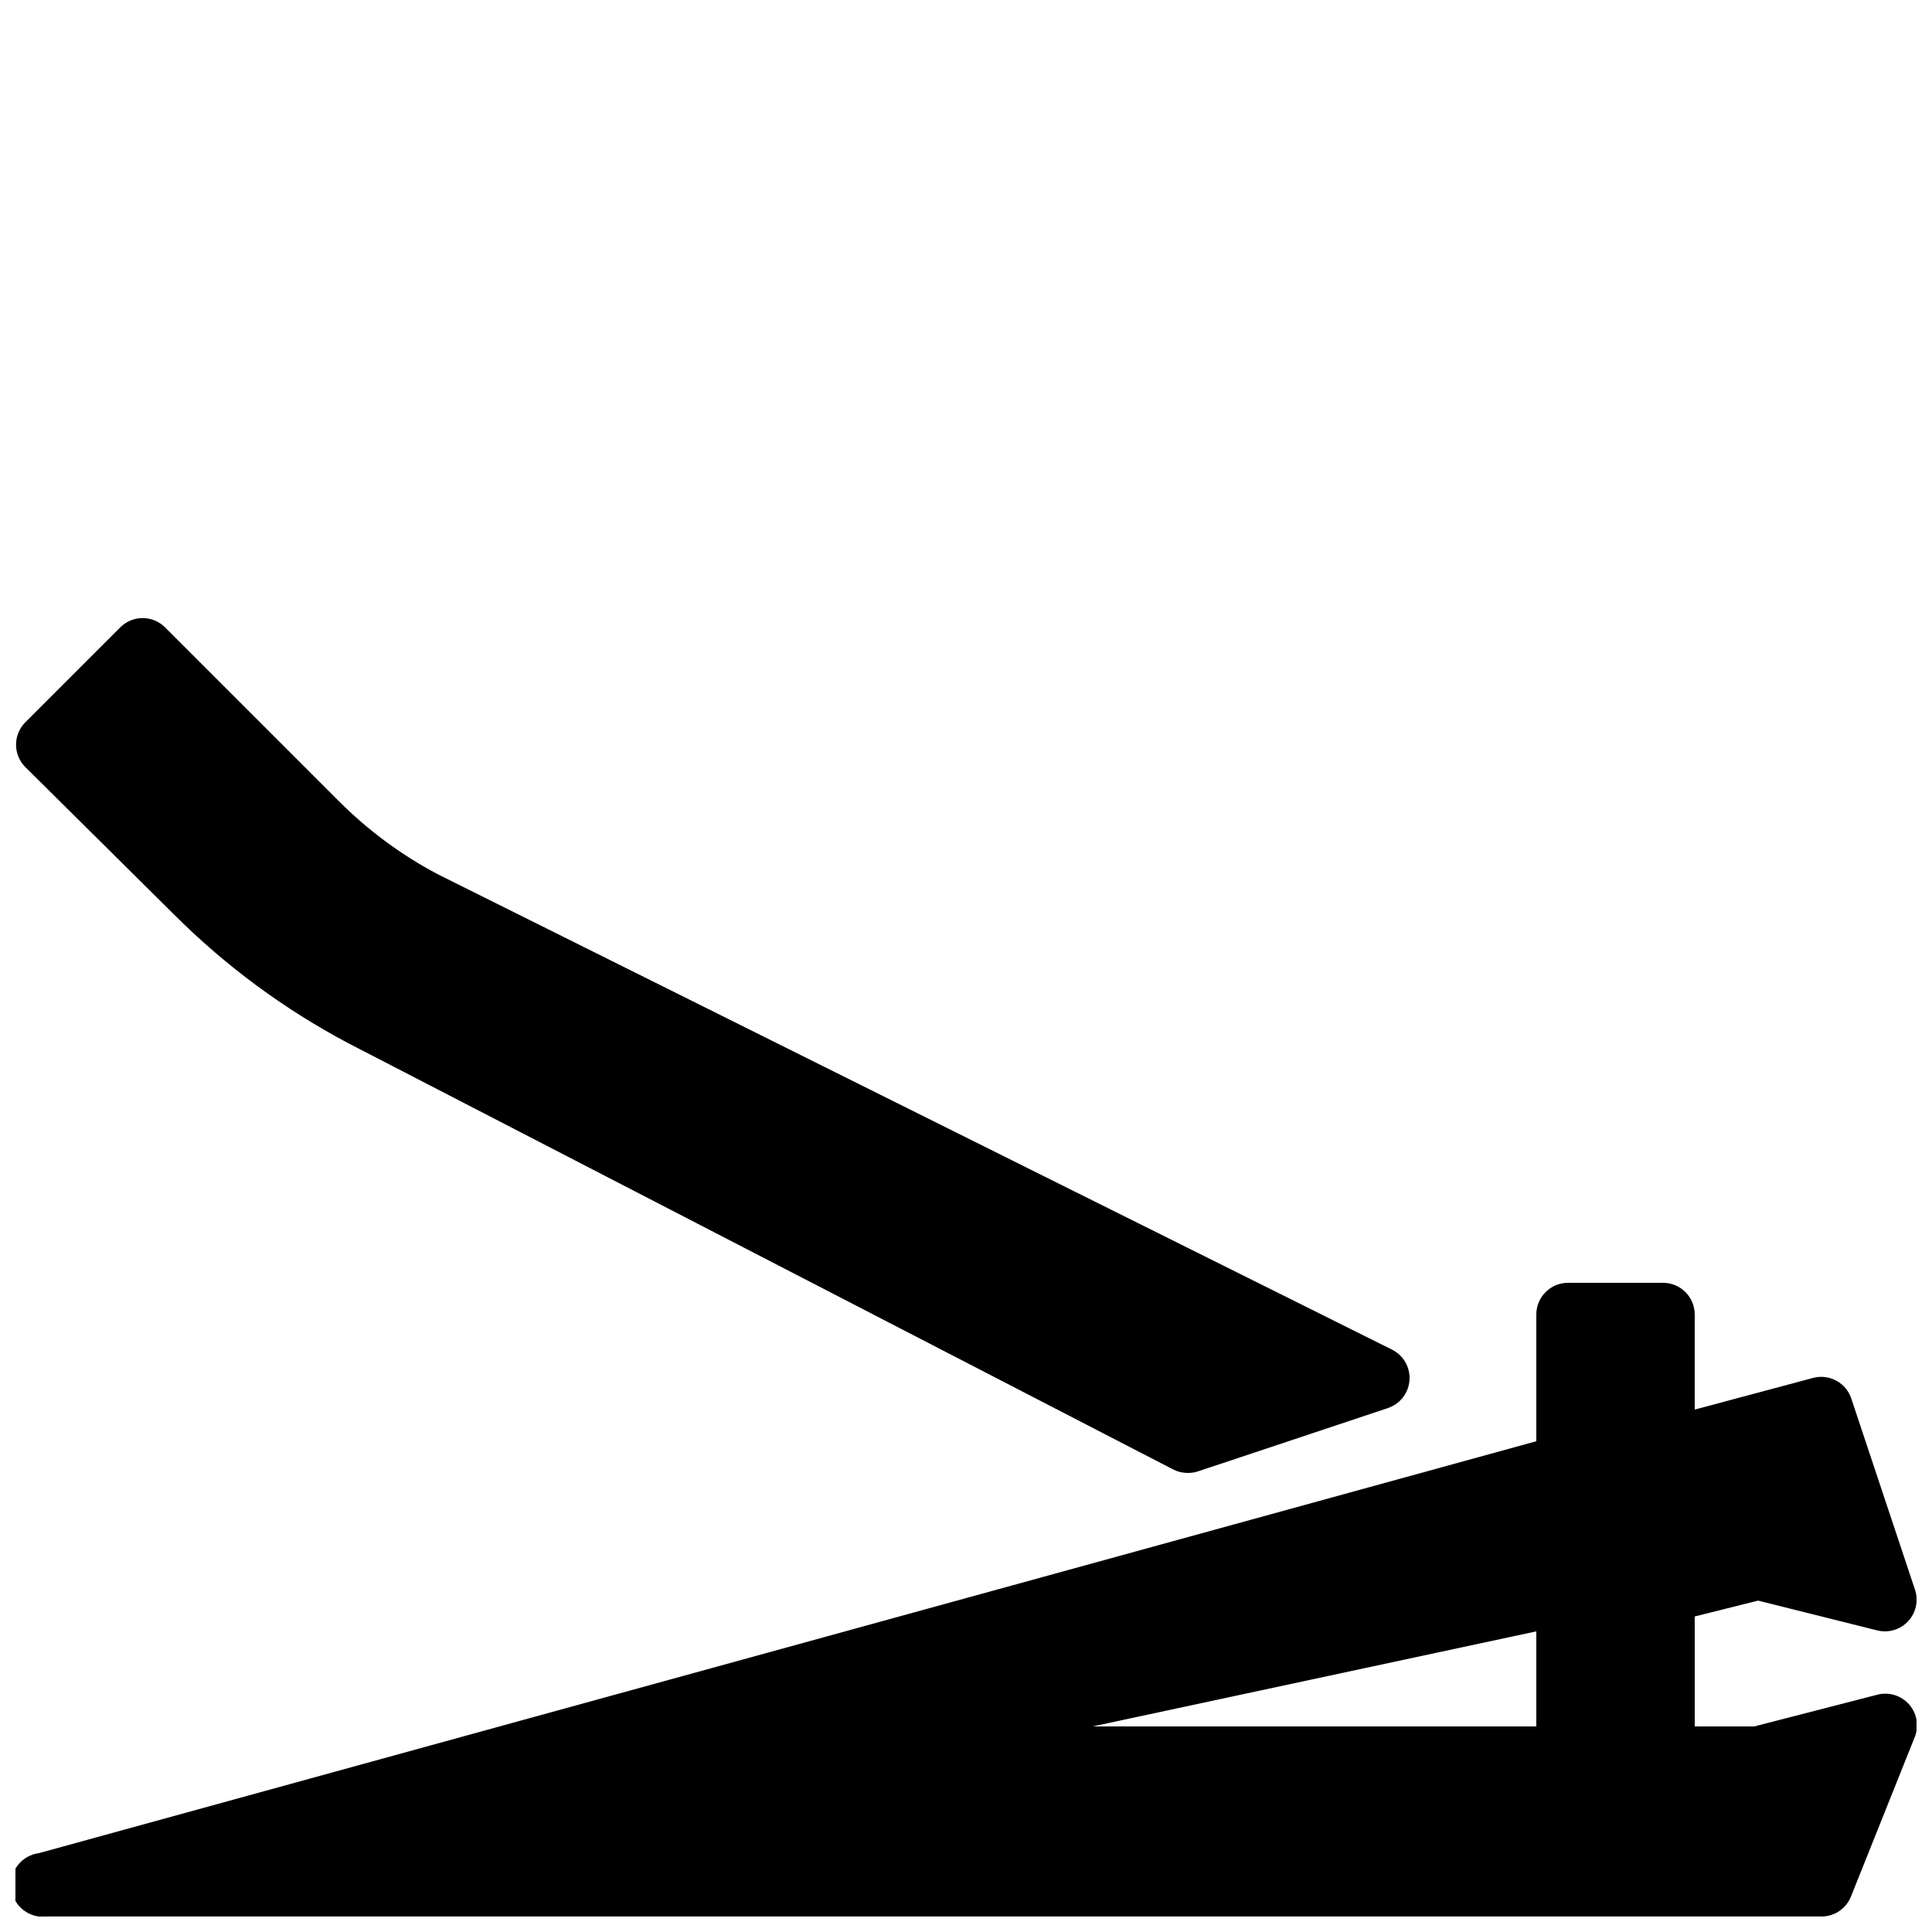 <?xml version="1.0" encoding="UTF-8"?>
<!-- Uploaded to: SVG Repo, www.svgrepo.com, Generator: SVG Repo Mixer Tools -->
<svg width="800px" height="800px" version="1.1" viewBox="144 144 512 512" xmlns="http://www.w3.org/2000/svg">
 <defs>
  <clipPath id="b">
   <path d="m148.09 483h503.81v168.9h-503.81z"/>
  </clipPath>
  <clipPath id="a">
   <path d="m148.09 307h369.91v228h-369.91z"/>
  </clipPath>
 </defs>
 <g>
  <g clip-path="url(#b)">
   <path d="m641.49 593.12-32.578 8.398h-15.789v-29.137l16.793-4.199 31.57 7.894 0.004-0.004c2.977 0.746 6.125-0.195 8.207-2.449 2.082-2.258 2.766-5.473 1.785-8.383l-16.793-50.383v0.004c-1.301-4.328-5.789-6.848-10.16-5.711l-31.406 8.398v-25.191c0-2.227-0.883-4.363-2.457-5.938-1.578-1.574-3.711-2.461-5.938-2.461h-25.191c-4.637 0-8.398 3.762-8.398 8.398v33.586l-396.83 109.16c-4.637 0.602-7.91 4.852-7.305 9.488 0.602 4.637 4.848 7.91 9.488 7.305h470.22c3.441 0.004 6.539-2.094 7.812-5.289l16.793-41.984c1.297-2.949 0.793-6.387-1.301-8.836-2.094-2.453-5.406-3.488-8.523-2.668zm-90.352 8.398h-117.55l117.55-25.191z"/>
  </g>
  <g clip-path="url(#a)">
   <path d="m190.08 386.31c13.629 13.637 29.227 25.156 46.266 34.176l218.57 112.94c1.195 0.609 2.519 0.926 3.863 0.922 0.91 0.008 1.82-0.133 2.688-0.418l50.383-16.793-0.004-0.004c3.207-1.082 5.445-3.984 5.684-7.359 0.238-3.375-1.57-6.566-4.59-8.09l-252.83-125.95h-0.004c-9.648-5.09-18.477-11.602-26.195-19.312l-46.184-46.184v0.004c-3.273-3.258-8.562-3.258-11.84 0l-25.191 25.191v-0.004c-3.254 3.277-3.254 8.566 0 11.84z"/>
  </g>
 </g>
</svg>